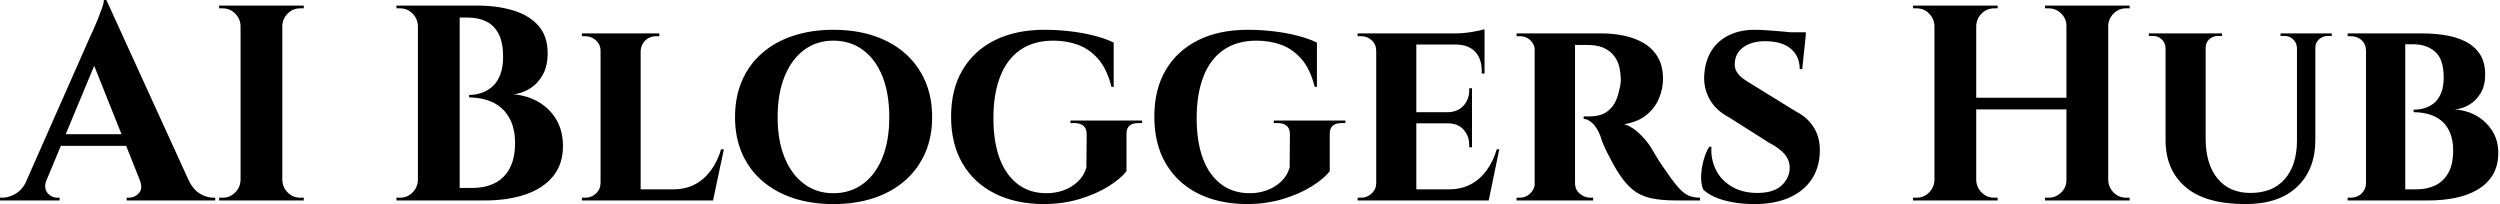 <svg baseProfile="full" height="28" version="1.1" viewBox="0 0 343 28" width="343" xmlns="http://www.w3.org/2000/svg" xmlns:ev="http://www.w3.org/2001/xml-events" xmlns:xlink="http://www.w3.org/1999/xlink"><defs /><g><path d="M13.523 0.0 25.975 27.274H19.138L11.192 7.372ZM5.31 24.715Q5.004 25.479 5.195 26.014Q5.386 26.548 5.844 26.835Q6.303 27.121 6.761 27.121H7.105V27.503H-1.07V27.121Q-1.07 27.121 -0.898 27.121Q-0.726 27.121 -0.726 27.121Q0.153 27.121 1.089 26.568Q2.025 26.014 2.636 24.715ZM13.523 0.0 13.675 4.66 4.202 27.389H1.413L11.307 5.004Q11.422 4.775 11.708 4.145Q11.995 3.514 12.319 2.712Q12.644 1.91 12.911 1.165Q13.179 0.42 13.179 0.0ZM17.533 18.412V20.016H6.303V18.412ZM18.106 24.715H24.791Q25.441 26.014 26.357 26.568Q27.274 27.121 28.153 27.121Q28.153 27.121 28.306 27.121Q28.458 27.121 28.458 27.121V27.503H16.311V27.121H16.655Q17.419 27.121 17.992 26.491Q18.565 25.861 18.106 24.715Z M37.664 0.764V27.503H31.935V0.764ZM32.049 24.715V27.503H28.993V27.121Q28.993 27.121 29.241 27.121Q29.49 27.121 29.49 27.121Q30.483 27.121 31.19 26.415Q31.896 25.708 31.935 24.715ZM32.049 3.553H31.935Q31.896 2.559 31.19 1.853Q30.483 1.146 29.49 1.146Q29.49 1.146 29.241 1.146Q28.993 1.146 28.993 1.146V0.764H32.049ZM37.55 24.715H37.664Q37.703 25.708 38.409 26.415Q39.116 27.121 40.109 27.121Q40.109 27.121 40.338 27.121Q40.568 27.121 40.606 27.121V27.503H37.55ZM37.55 3.553V0.764H40.606V1.146Q40.568 1.146 40.338 1.146Q40.109 1.146 40.109 1.146Q39.116 1.146 38.409 1.853Q37.703 2.559 37.664 3.553Z  M57.757 0.764H64.366Q67.154 0.764 69.351 1.432Q71.547 2.101 72.808 3.533Q74.068 4.966 74.068 7.296Q74.068 9.053 73.4 10.256Q72.731 11.46 71.662 12.128Q70.592 12.797 69.408 12.95Q71.318 13.102 72.865 14.019Q74.412 14.936 75.291 16.464Q76.169 17.992 76.169 20.055Q76.169 22.499 74.832 24.161Q73.495 25.823 71.07 26.663Q68.644 27.503 65.435 27.503H61.653Q61.653 27.503 61.673 27.064Q61.692 26.625 61.692 26.205Q61.692 25.784 61.692 25.784H63.754Q65.473 25.784 66.791 25.135Q68.109 24.486 68.854 23.111Q69.599 21.735 69.599 19.596Q69.599 17.915 69.083 16.731Q68.568 15.547 67.708 14.802Q66.849 14.057 65.703 13.714Q64.557 13.37 63.296 13.37V13.026Q64.175 13.026 65.015 12.739Q65.855 12.453 66.524 11.842Q67.192 11.231 67.574 10.218Q67.956 9.206 67.956 7.793Q67.956 5.844 67.345 4.66Q66.734 3.476 65.645 2.941Q64.557 2.407 63.067 2.407H58.139Q58.139 2.368 58.044 1.967Q57.948 1.566 57.853 1.165Q57.757 0.764 57.757 0.764ZM61.997 0.764V27.503H56.267V0.764ZM56.382 24.715V27.503H53.326V27.121Q53.402 27.121 53.593 27.121Q53.784 27.121 53.823 27.121Q54.816 27.121 55.523 26.415Q56.229 25.708 56.267 24.715ZM56.382 3.553H56.267Q56.229 2.559 55.523 1.853Q54.816 1.146 53.823 1.146Q53.784 1.146 53.593 1.146Q53.402 1.146 53.326 1.146V0.764H56.382Z M86.827 4.584V27.503H81.326V4.584ZM95.727 25.975 96.644 27.503H86.75V25.975ZM98.248 20.475 96.759 27.503H90.15L91.334 25.975Q92.977 25.975 94.256 25.307Q95.536 24.638 96.453 23.397Q97.37 22.156 97.866 20.475ZM81.441 25.097 81.593 27.503H78.767V27.121Q78.767 27.121 78.996 27.121Q79.225 27.121 79.263 27.121Q80.104 27.121 80.715 26.529Q81.326 25.937 81.326 25.097ZM86.75 6.99V4.584H89.386V4.966Q89.348 4.966 89.138 4.966Q88.928 4.966 88.928 4.966Q88.087 4.966 87.476 5.539Q86.865 6.112 86.827 6.99ZM81.441 6.99H81.326Q81.326 6.112 80.696 5.539Q80.065 4.966 79.225 4.966Q79.187 4.966 78.977 4.966Q78.767 4.966 78.767 4.966V4.584H81.441Z M113.261 4.087Q116.317 4.087 118.799 4.909Q121.282 5.73 123.078 7.296Q124.873 8.862 125.847 11.078Q126.821 13.293 126.821 16.082Q126.821 18.832 125.847 21.029Q124.873 23.225 123.078 24.791Q121.282 26.357 118.799 27.179Q116.317 28.0 113.261 28.0Q110.243 28.0 107.76 27.179Q105.277 26.357 103.482 24.791Q101.686 23.225 100.731 21.029Q99.776 18.832 99.776 16.082Q99.776 13.293 100.731 11.078Q101.686 8.862 103.482 7.296Q105.277 5.73 107.76 4.909Q110.243 4.087 113.261 4.087ZM113.261 26.51Q115.591 26.51 117.329 25.231Q119.067 23.951 120.003 21.621Q120.939 19.291 120.939 16.082Q120.939 12.835 120.003 10.486Q119.067 8.136 117.329 6.857Q115.591 5.577 113.261 5.577Q110.969 5.577 109.25 6.857Q107.531 8.136 106.576 10.486Q105.621 12.835 105.621 16.082Q105.621 19.291 106.576 21.621Q107.531 23.951 109.25 25.231Q110.969 26.51 113.261 26.51Z M142.254 4.087Q144.011 4.087 145.787 4.297Q147.563 4.508 149.111 4.909Q150.658 5.31 151.727 5.844V11.918H151.422Q150.81 9.473 149.607 8.098Q148.404 6.723 146.838 6.15Q145.271 5.577 143.438 5.577Q140.764 5.577 138.93 6.838Q137.097 8.098 136.161 10.486Q135.225 12.873 135.225 16.235Q135.225 19.405 136.065 21.697Q136.906 23.989 138.548 25.25Q140.191 26.51 142.521 26.51Q143.744 26.51 144.851 26.109Q145.959 25.708 146.799 24.925Q147.64 24.142 147.984 22.996L148.022 18.412Q148.022 17.648 147.583 17.266Q147.143 16.884 146.341 16.884H145.806V16.54H155.623V16.884H155.127Q153.446 16.884 153.484 18.412V23.492Q152.682 24.524 151.001 25.574Q149.321 26.625 147.029 27.312Q144.737 28.0 142.025 28.0Q138.205 27.962 135.378 26.529Q132.551 25.097 130.985 22.423Q129.419 19.749 129.419 16.005Q129.419 12.262 130.985 9.607Q132.551 6.952 135.416 5.52Q138.281 4.087 142.254 4.087Z M170.139 4.087Q171.896 4.087 173.673 4.297Q175.449 4.508 176.996 4.909Q178.543 5.31 179.613 5.844V11.918H179.307Q178.696 9.473 177.492 8.098Q176.289 6.723 174.723 6.15Q173.157 5.577 171.323 5.577Q168.649 5.577 166.816 6.838Q164.982 8.098 164.046 10.486Q163.111 12.873 163.111 16.235Q163.111 19.405 163.951 21.697Q164.791 23.989 166.434 25.25Q168.076 26.51 170.407 26.51Q171.629 26.51 172.737 26.109Q173.844 25.708 174.685 24.925Q175.525 24.142 175.869 22.996L175.907 18.412Q175.907 17.648 175.468 17.266Q175.029 16.884 174.226 16.884H173.692V16.54H183.509V16.884H183.012Q181.332 16.884 181.37 18.412V23.492Q180.568 24.524 178.887 25.574Q177.206 26.625 174.914 27.312Q172.622 28.0 169.91 28.0Q166.09 27.962 163.263 26.529Q160.437 25.097 158.87 22.423Q157.304 19.749 157.304 16.005Q157.304 12.262 158.87 9.607Q160.437 6.952 163.302 5.52Q166.166 4.087 170.139 4.087Z M193.25 4.584V27.503H187.749V4.584ZM202.188 25.975 203.067 27.503H193.173V25.975ZM200.889 15.394V16.922H193.173V15.394ZM202.608 4.584V6.112H193.173V4.584ZM204.633 20.475 203.181 27.503H196.573L197.757 25.975Q199.4 25.975 200.679 25.307Q201.959 24.638 202.876 23.397Q203.793 22.156 204.289 20.475ZM200.889 16.846V20.207H200.508V19.902Q200.508 18.641 199.724 17.782Q198.941 16.922 197.604 16.922V16.846ZM200.889 12.109V15.471H197.604V15.394Q198.941 15.356 199.724 14.497Q200.508 13.637 200.508 12.377V12.109ZM202.608 6.035V10.085H202.226V9.741Q202.226 8.06 201.329 7.105Q200.431 6.15 198.75 6.112V6.035ZM202.608 4.011V4.928L198.598 4.584Q199.705 4.584 200.928 4.374Q202.15 4.164 202.608 4.011ZM187.864 25.097 188.016 27.503H185.19V27.121Q185.19 27.121 185.419 27.121Q185.648 27.121 185.686 27.121Q186.527 27.121 187.138 26.529Q187.749 25.937 187.749 25.097ZM187.864 6.99H187.749Q187.749 6.112 187.138 5.539Q186.527 4.966 185.686 4.966Q185.648 4.966 185.419 4.966Q185.19 4.966 185.19 4.966V4.584H188.016Z M214.641 4.584H218.729Q220.333 4.584 221.823 4.909Q223.312 5.233 224.497 5.94Q225.681 6.647 226.387 7.85Q227.094 9.053 227.094 10.849Q227.094 12.186 226.54 13.503Q225.986 14.821 224.821 15.776Q223.656 16.731 221.784 17.037Q222.892 17.381 223.905 18.374Q224.917 19.367 225.452 20.246Q225.643 20.551 226.025 21.22Q226.407 21.888 226.999 22.748Q227.591 23.607 228.24 24.524Q229.004 25.555 229.577 26.109Q230.15 26.663 230.761 26.892Q231.372 27.121 232.175 27.121V27.503H228.966Q226.903 27.503 225.471 27.198Q224.038 26.892 223.007 26.071Q221.975 25.25 221.059 23.836Q220.715 23.34 220.333 22.633Q219.951 21.926 219.569 21.201Q219.187 20.475 218.9 19.787Q218.614 19.1 218.499 18.641Q218.003 17.419 217.372 16.865Q216.742 16.311 216.207 16.311V15.967Q216.207 15.967 216.475 15.967Q216.742 15.967 217.162 15.967Q217.965 15.967 218.748 15.681Q219.531 15.394 220.18 14.573Q220.829 13.752 221.135 12.147Q221.211 11.918 221.269 11.498Q221.326 11.078 221.288 10.543Q221.211 9.13 220.772 8.289Q220.333 7.449 219.683 6.99Q219.034 6.532 218.366 6.36Q217.697 6.188 217.201 6.188Q216.475 6.15 215.883 6.169Q215.291 6.188 214.985 6.15Q214.947 6.15 214.87 5.749Q214.794 5.348 214.718 4.966Q214.641 4.584 214.641 4.584ZM215.023 4.584V27.503H209.484V4.584ZM209.599 25.097 209.752 27.503H207.001V27.121Q207.04 27.121 207.211 27.121Q207.383 27.121 207.46 27.121Q208.3 27.121 208.892 26.529Q209.484 25.937 209.523 25.097ZM209.599 6.952H209.523Q209.484 6.074 208.892 5.52Q208.3 4.966 207.498 4.966Q207.383 4.966 207.211 4.966Q207.04 4.966 207.001 4.966V4.584H209.752ZM214.947 25.097H215.023Q215.023 26.052 215.692 26.587Q216.36 27.121 217.086 27.121Q217.086 27.121 217.258 27.121Q217.43 27.121 217.506 27.121V27.503H214.756Z M239.662 4.087Q240.426 4.087 241.514 4.164Q242.603 4.24 243.673 4.336Q244.742 4.431 245.563 4.565Q246.385 4.698 246.69 4.813L246.194 9.473H245.85Q245.85 7.716 244.628 6.685Q243.405 5.653 241.113 5.653Q239.28 5.653 238.153 6.456Q237.026 7.258 236.95 8.595Q236.873 9.282 237.198 9.836Q237.523 10.39 238.115 10.81Q238.707 11.231 239.432 11.651L245.43 15.356Q246.958 16.12 247.836 17.572Q248.715 19.023 248.6 21.086Q248.486 23.225 247.359 24.791Q246.232 26.357 244.265 27.179Q242.297 28.0 239.623 28.0Q237.981 28.0 236.568 27.733Q235.154 27.465 234.142 27.007Q233.13 26.548 232.595 25.975Q232.289 25.211 232.327 24.123Q232.366 23.034 232.671 21.945Q232.977 20.857 233.435 20.131H233.741Q233.626 21.85 234.352 23.302Q235.078 24.753 236.548 25.613Q238.019 26.472 240.044 26.472Q242.259 26.472 243.367 25.441Q244.475 24.409 244.475 22.996Q244.475 22.003 243.806 21.181Q243.138 20.36 241.61 19.558L236.186 16.12Q234.276 15.127 233.416 13.484Q232.557 11.842 232.786 9.894Q232.977 8.06 233.874 6.761Q234.772 5.462 236.262 4.775Q237.752 4.087 239.662 4.087ZM246.69 4.431 246.652 5.119H242.565V4.431Z  M288.175 0.764V27.503H282.445V0.764ZM270.068 0.764V27.503H264.338V0.764ZM282.789 13.408V15.012H269.686V13.408ZM264.453 24.715V27.503H261.397V27.121Q261.397 27.121 261.645 27.121Q261.894 27.121 261.894 27.121Q262.887 27.121 263.593 26.415Q264.3 25.708 264.338 24.715ZM264.453 3.553H264.338Q264.3 2.559 263.593 1.853Q262.887 1.146 261.894 1.146Q261.894 1.146 261.645 1.146Q261.397 1.146 261.397 1.146V0.764H264.453ZM269.954 24.715H270.068Q270.106 25.708 270.813 26.415Q271.52 27.121 272.513 27.121Q272.513 27.121 272.742 27.121Q272.971 27.121 273.01 27.121V27.503H269.954ZM269.954 3.553V0.764H273.01V1.146Q272.971 1.146 272.742 1.146Q272.513 1.146 272.513 1.146Q271.52 1.146 270.813 1.853Q270.106 2.559 270.068 3.553ZM282.559 24.715V27.503H279.503V27.121Q279.542 27.121 279.771 27.121Q280.0 27.121 280.0 27.121Q280.993 27.121 281.719 26.415Q282.445 25.708 282.445 24.715ZM282.559 3.553H282.445Q282.445 2.559 281.719 1.853Q280.993 1.146 280.0 1.146Q280.0 1.146 279.771 1.146Q279.542 1.146 279.503 1.146V0.764H282.559ZM288.06 24.715H288.175Q288.213 25.708 288.92 26.415Q289.626 27.121 290.619 27.121Q290.619 27.121 290.868 27.121Q291.116 27.121 291.116 27.121V27.503H288.06ZM288.06 3.553V0.764H291.116V1.146Q291.116 1.146 290.868 1.146Q290.619 1.146 290.619 1.146Q289.626 1.146 288.92 1.853Q288.213 2.559 288.175 3.553Z M301.544 4.584V18.985Q301.544 22.499 303.168 24.486Q304.791 26.472 307.694 26.472Q310.712 26.472 312.374 24.6Q314.035 22.729 314.074 19.405V4.584H316.595V19.176Q316.595 23.263 314.093 25.632Q311.591 28.0 307.007 28.0Q301.506 28.0 298.775 25.651Q296.044 23.302 296.044 19.214V4.584ZM296.12 4.584V6.57H296.044Q296.005 5.844 295.509 5.386Q295.012 4.928 294.286 4.928Q294.286 4.928 294.019 4.928Q293.752 4.928 293.752 4.928V4.584ZM303.798 4.584V4.928Q303.798 4.928 303.531 4.928Q303.263 4.928 303.263 4.928Q302.538 4.928 302.041 5.386Q301.544 5.844 301.544 6.57H301.468V4.584ZM314.15 4.584V6.57H314.074Q314.035 5.844 313.539 5.386Q313.042 4.928 312.355 4.928Q312.355 4.928 312.087 4.928Q311.82 4.928 311.82 4.928V4.584ZM318.849 4.584V4.928Q318.849 4.928 318.6 4.928Q318.352 4.928 318.352 4.928Q317.626 4.928 317.111 5.386Q316.595 5.844 316.595 6.57H316.518V4.584Z M324.96 4.584H331.302Q332.791 4.584 334.319 4.813Q335.847 5.042 337.108 5.653Q338.368 6.265 339.132 7.372Q339.896 8.48 339.896 10.276Q339.896 11.727 339.285 12.759Q338.674 13.79 337.719 14.363Q336.764 14.936 335.694 15.012Q337.375 15.127 338.712 15.891Q340.049 16.655 340.87 17.954Q341.692 19.252 341.692 20.971Q341.692 22.767 340.928 24.008Q340.164 25.25 338.827 26.033Q337.49 26.816 335.752 27.16Q334.014 27.503 332.104 27.503H328.666Q328.666 27.503 328.666 27.121Q328.666 26.739 328.666 26.357Q328.666 25.975 328.666 25.975H330.499Q331.874 25.975 333.001 25.46Q334.128 24.944 334.816 23.76Q335.503 22.576 335.503 20.628Q335.503 19.291 335.102 18.278Q334.701 17.266 333.975 16.636Q333.25 16.005 332.256 15.7Q331.263 15.394 330.079 15.394V15.05Q330.92 15.05 331.683 14.802Q332.447 14.554 333.001 14.038Q333.555 13.523 333.88 12.682Q334.205 11.842 334.205 10.658Q334.205 8.098 333.02 7.086Q331.836 6.074 330.041 6.074H325.304Q325.304 6.035 325.209 5.673Q325.113 5.31 325.037 4.947Q324.96 4.584 324.96 4.584ZM328.933 4.584V27.503H323.547V4.584ZM323.662 25.097V27.503H321.026V27.121Q321.064 27.121 321.236 27.121Q321.408 27.121 321.446 27.121Q322.363 27.121 322.955 26.529Q323.547 25.937 323.547 25.097ZM323.662 6.99H323.547Q323.547 6.074 322.955 5.52Q322.363 4.966 321.446 4.966Q321.408 4.966 321.236 4.966Q321.064 4.966 321.026 4.966V4.584H323.662Z " fill="rgb(0,0,0)" transform="translate(1.07, 0)" /></g></svg>